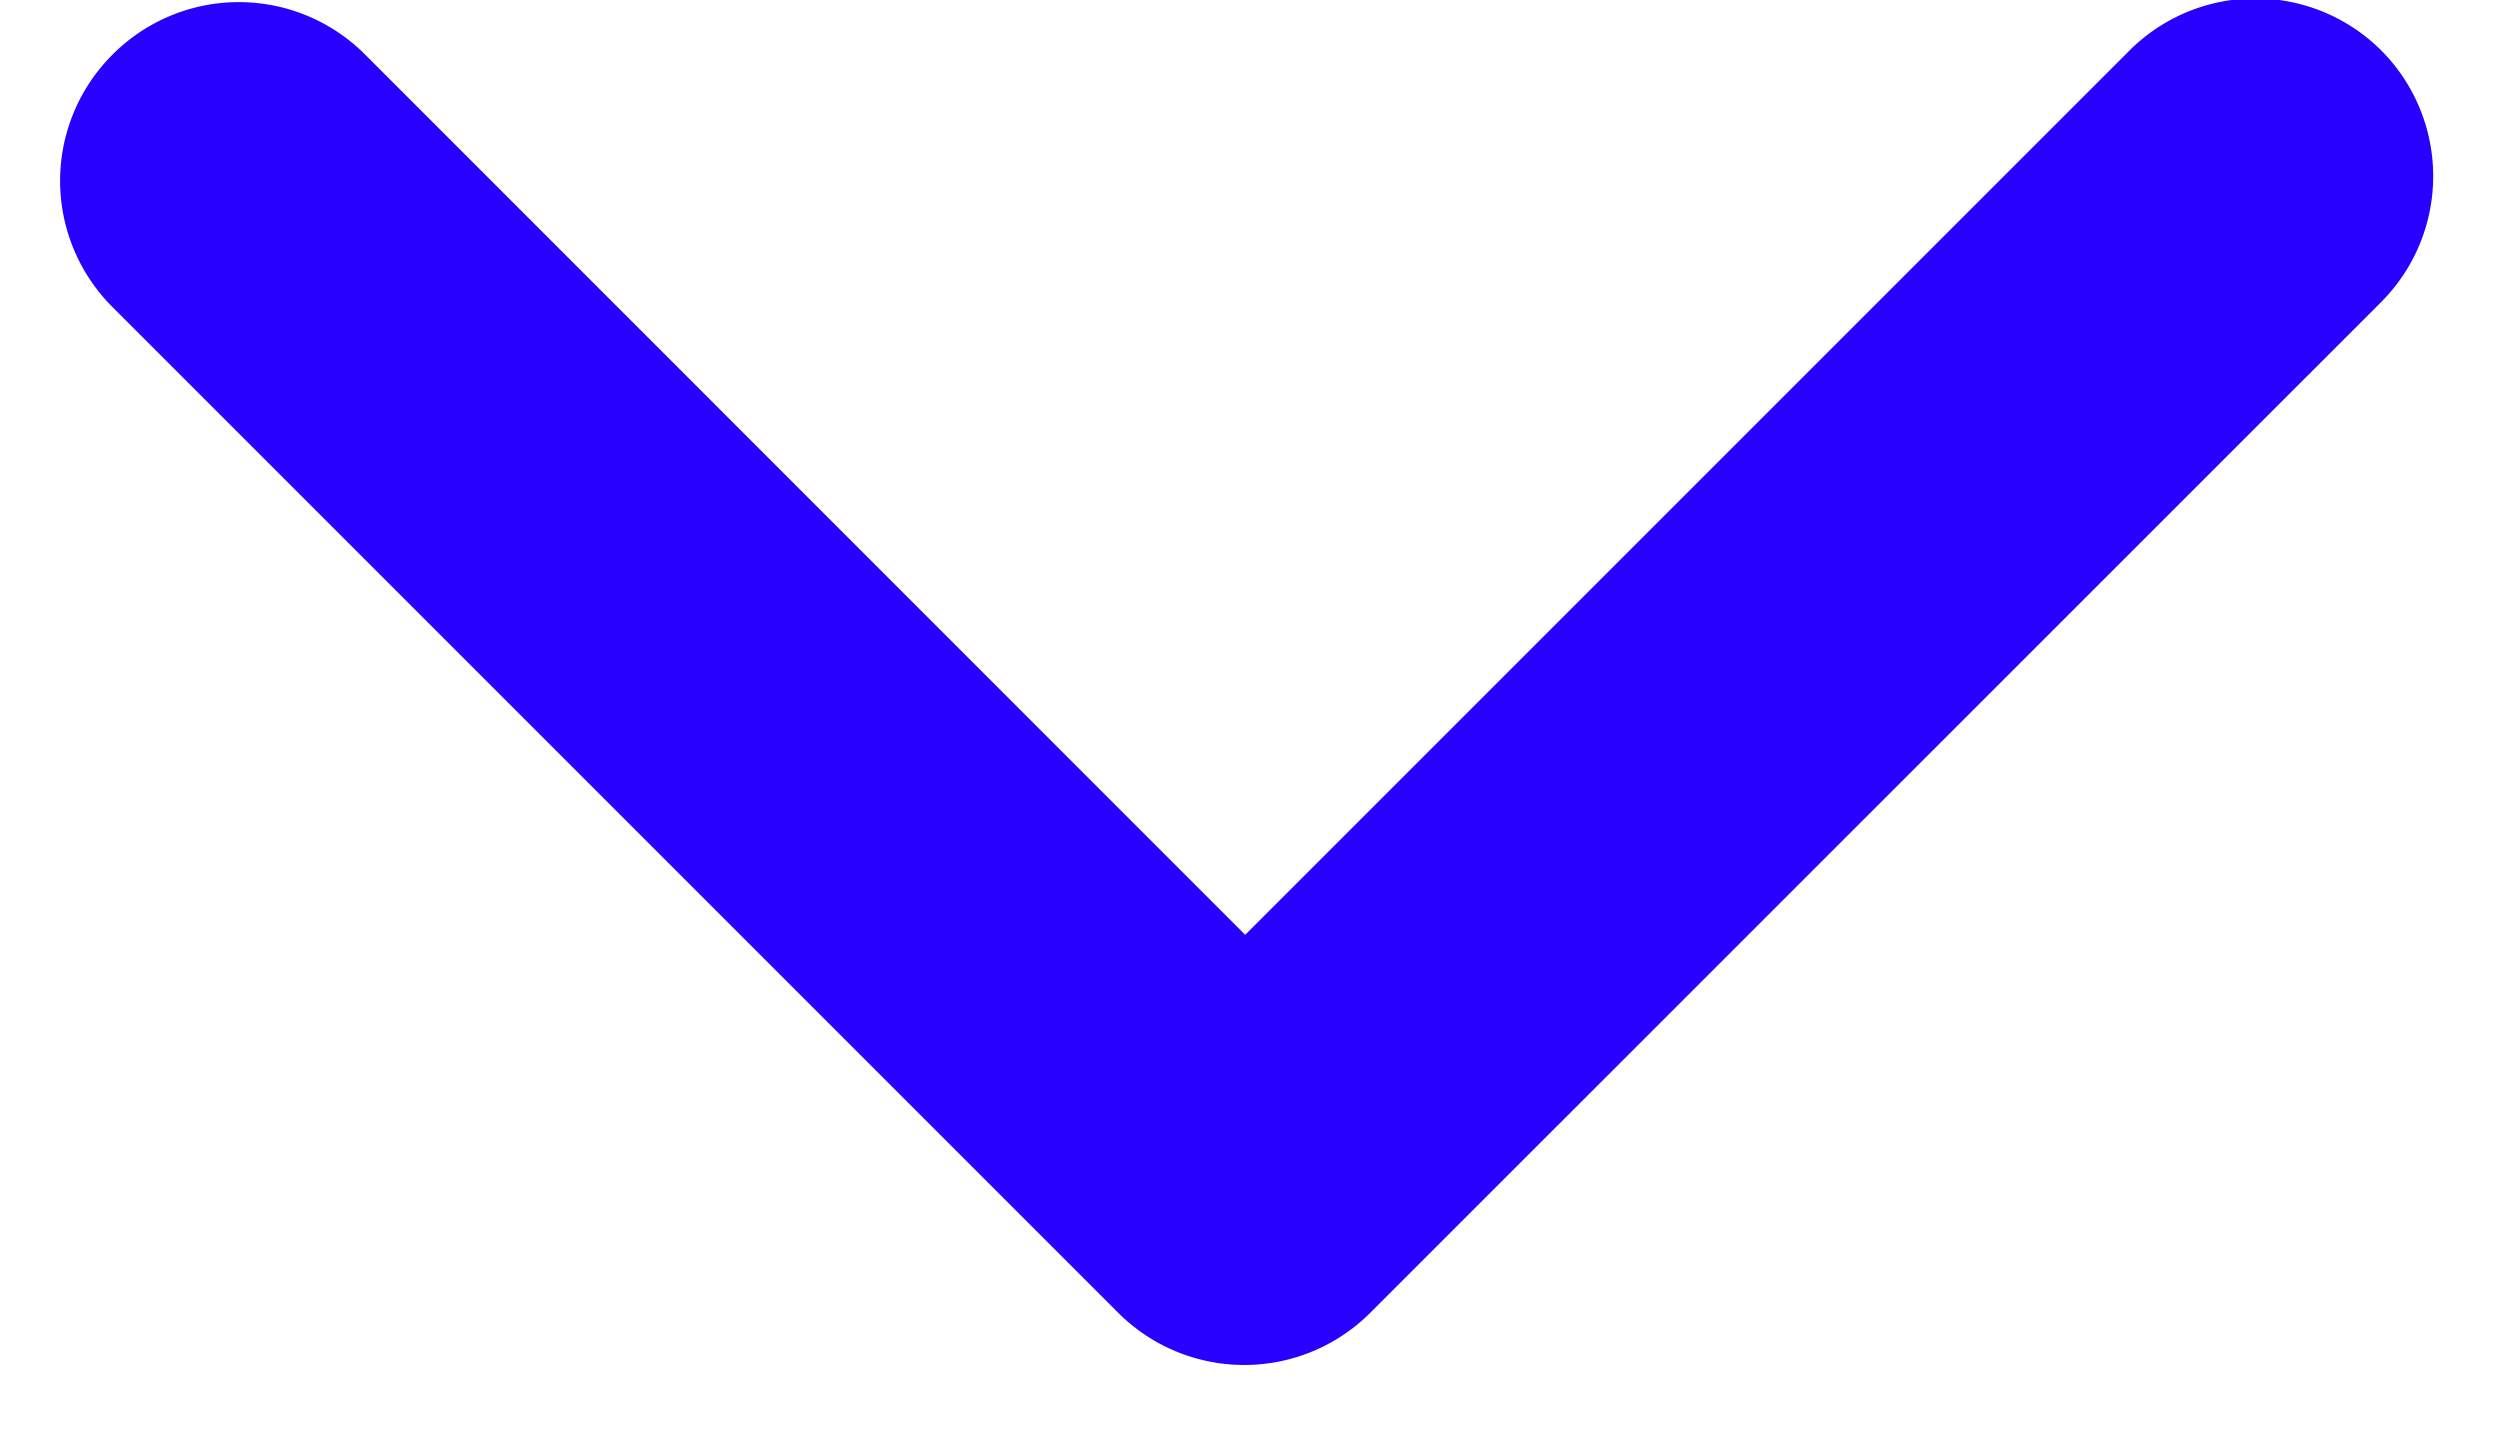 <svg width="28" height="16" xmlns="http://www.w3.org/2000/svg">
    <path d="M26.669.564a1.996 1.996 0 0 0-2.823.006l-9.9 9.9L4.084.606a1.996 1.996 0 0 0-2.823.005 1.996 1.996 0 0 0-.005 2.824l11.27 11.27a1.996 1.996 0 0 0 2.824-.005L26.664 3.388a1.996 1.996 0 0 0 .005-2.824z" fill="#2800FF" fill-rule="nonzero"/>
</svg>
